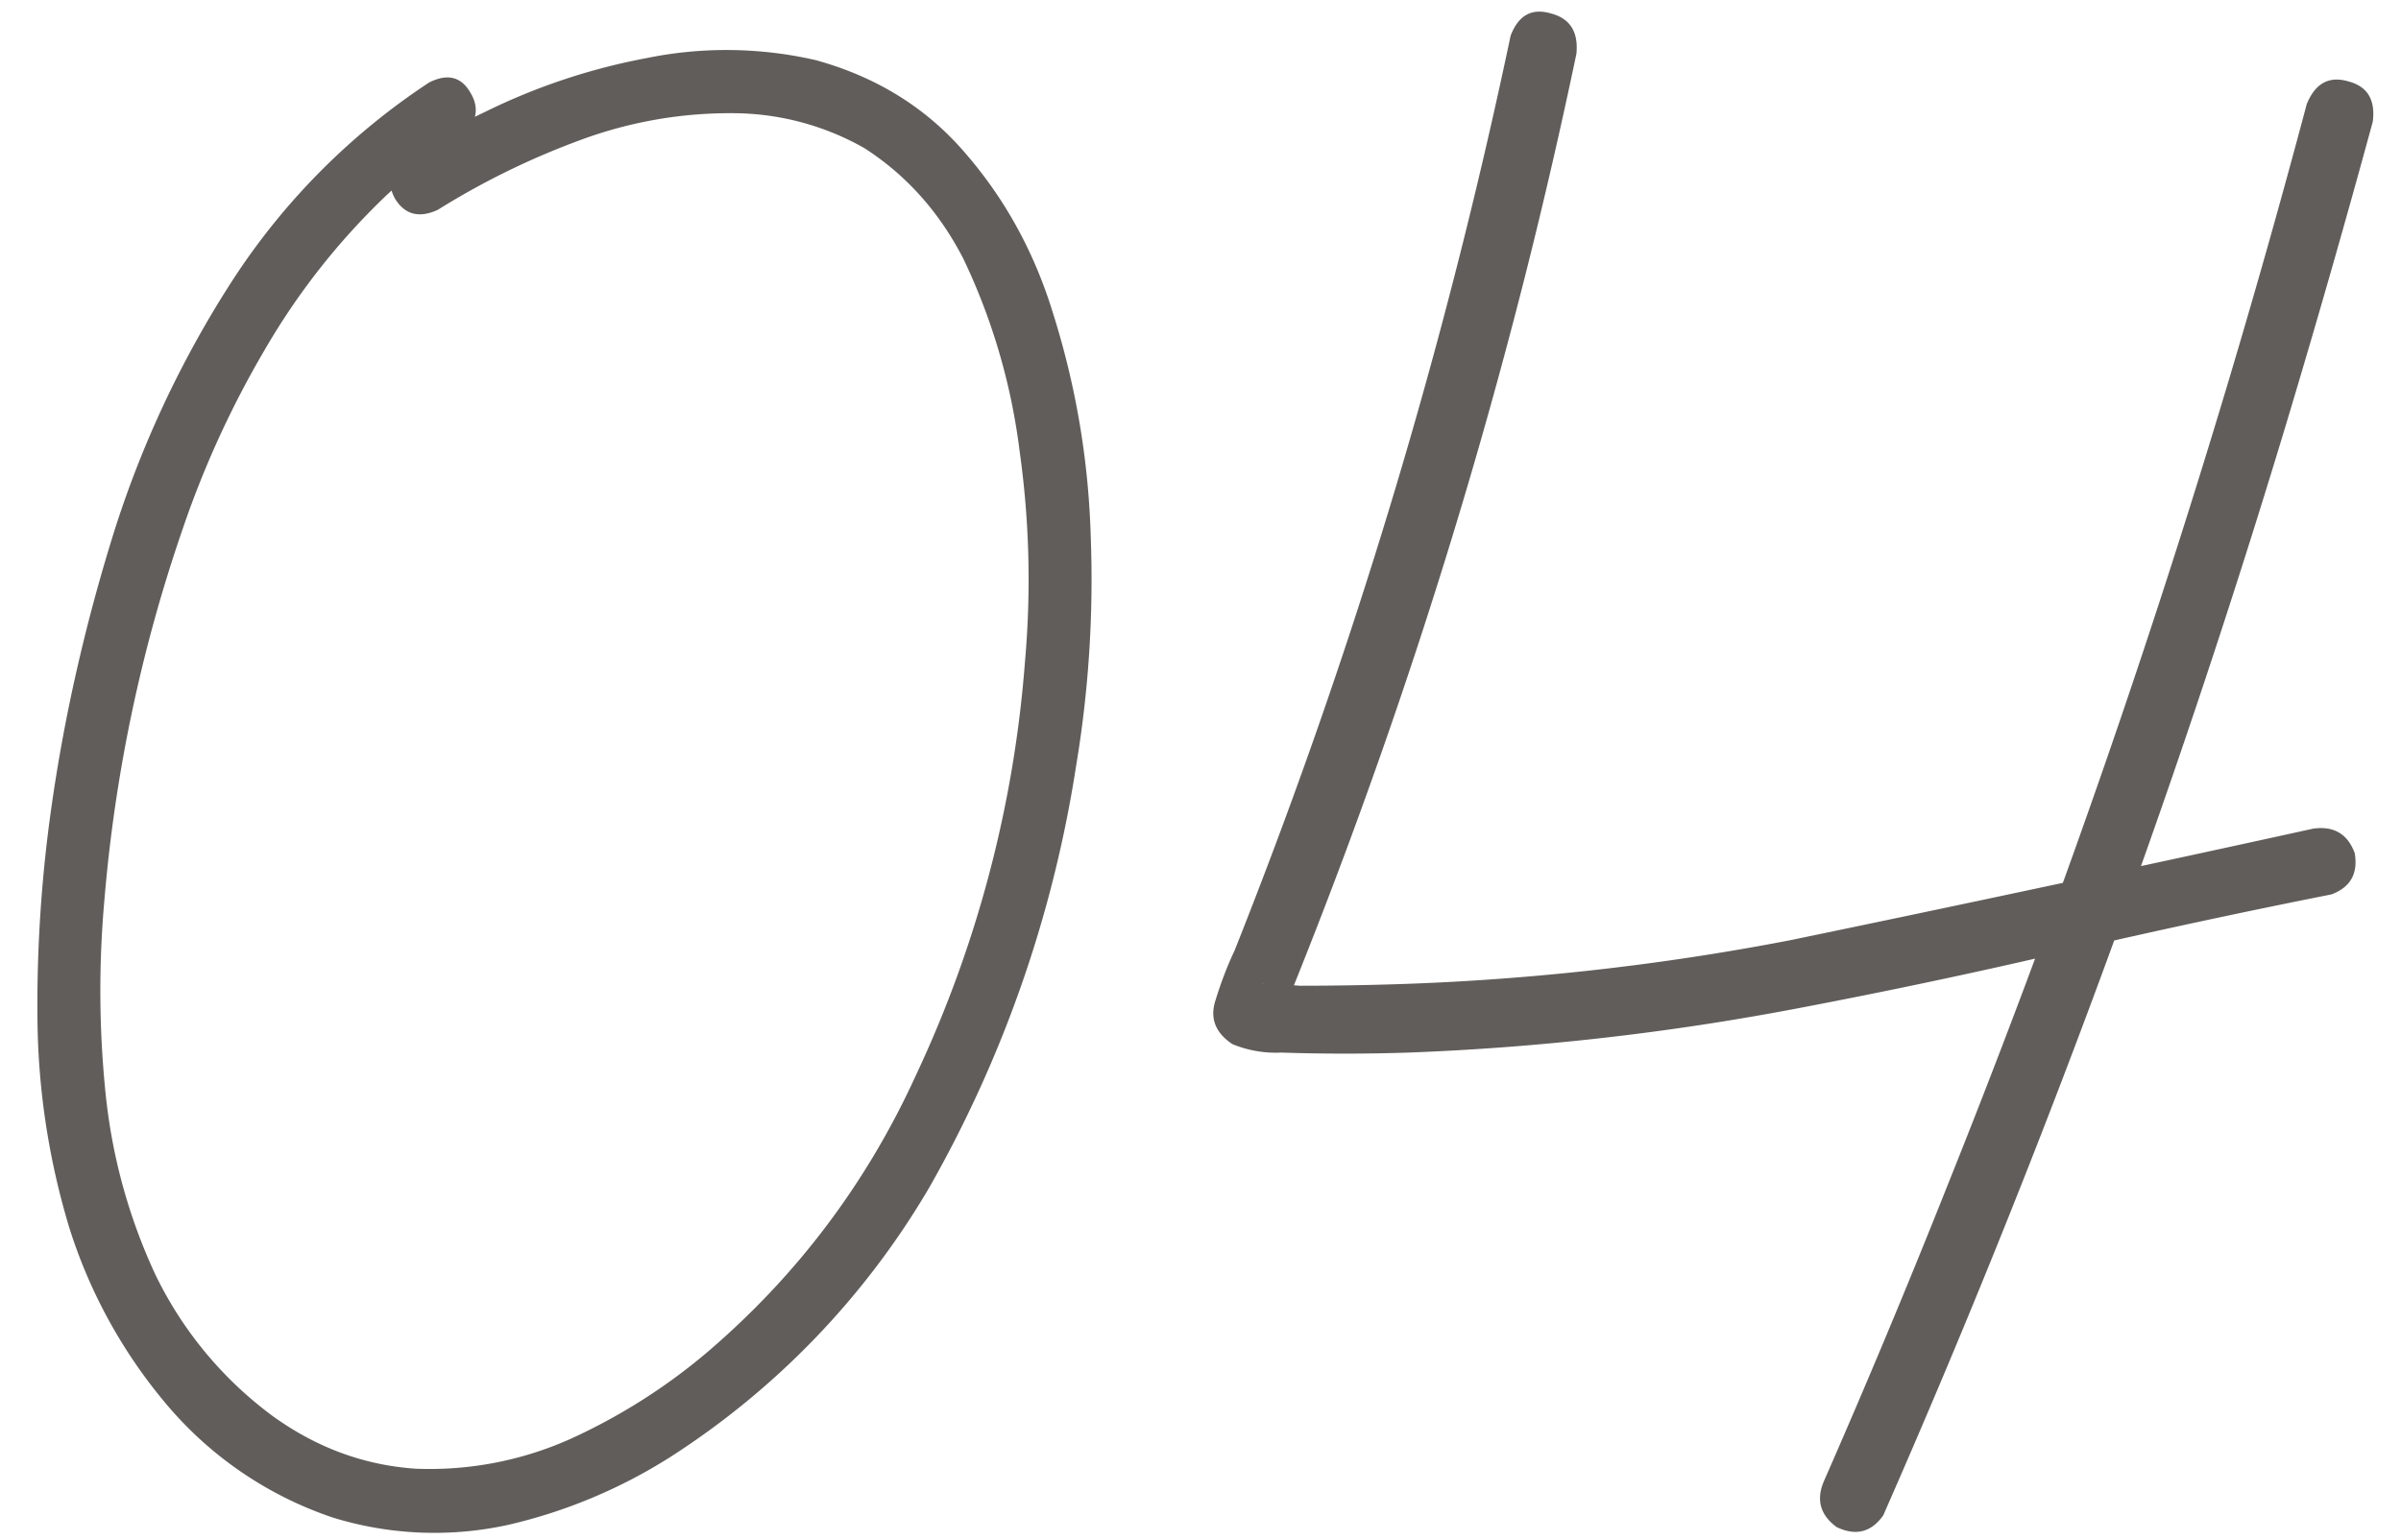 <?xml version="1.0" encoding="UTF-8"?> <svg xmlns="http://www.w3.org/2000/svg" width="53" height="34" fill="none"><path fill="#615D5B" d="M9.475 1.82q.61-.305.914.235.305.515-.21.96-.892.587-1.665 1.313a15.3 15.3 0 0 0-2.672 3.399 21.4 21.4 0 0 0-1.804 3.937 33.7 33.7 0 0 0-1.735 8.227 22.4 22.4 0 0 0 .024 4.218q.21 2.11 1.101 4.032a8.46 8.46 0 0 0 2.578 3.117q1.454 1.055 3.165 1.172a7.6 7.6 0 0 0 3.421-.657 13 13 0 0 0 3-1.898q3-2.555 4.641-6.164a26.1 26.1 0 0 0 2.39-9.07q.211-2.367-.117-4.688a13.8 13.8 0 0 0-1.242-4.242q-.797-1.547-2.18-2.438A5.9 5.9 0 0 0 16.25 2.5a9.5 9.5 0 0 0-3.422.586q-1.664.61-3.164 1.547-.61.282-.938-.235-.305-.54.235-.96.843-.54 1.734-.961 1.71-.844 3.586-1.196a8.8 8.8 0 0 1 3.726.047q2.04.562 3.329 2.086 1.289 1.5 1.898 3.469.774 2.438.844 4.992a25 25 0 0 1-.328 5.063 27.2 27.2 0 0 1-3.235 9.28 17.7 17.7 0 0 1-5.718 5.954 11.5 11.5 0 0 1-3.586 1.5 7.6 7.6 0 0 1-3.868-.164 8.23 8.23 0 0 1-3.656-2.485A11.3 11.3 0 0 1 1.53 27.11a16.4 16.4 0 0 1-.703-4.593 31 31 0 0 1 .304-4.664q.423-3 1.36-6.024A23 23 0 0 1 5.139 6.18a15 15 0 0 1 4.336-4.36M50.923 2.29q.282-.68.914-.493.633.164.54.89a264 264 0 0 1-1.97 6.868 212 212 0 0 1-8.836 23.906q-.398.562-1.03.258-.54-.399-.282-1.008A200 200 0 0 0 43 26.149a207 207 0 0 0 7.922-23.86M33.345.79q.258-.68.89-.493.633.165.563.89-.516 2.461-1.125 4.876a123 123 0 0 1-5.438 16.5 7 7 0 0 1-.07-.586q-.187-.258-.351-.282.023 0 .07.024.093.023.023.023-.07-.023-.047-.023h.118l.726.047q.891 0 1.781-.024a55 55 0 0 0 9.047-.984q5.766-1.195 11.532-2.461.679-.094.914.539.117.68-.516.914-2.953.586-5.883 1.266-2.905.68-5.86 1.242-4.287.82-8.624.984-1.406.046-2.813 0a2.5 2.5 0 0 1-1.078-.187q-.563-.375-.375-.961.188-.61.422-1.102A123.3 123.3 0 0 0 33.345.79"></path></svg> 